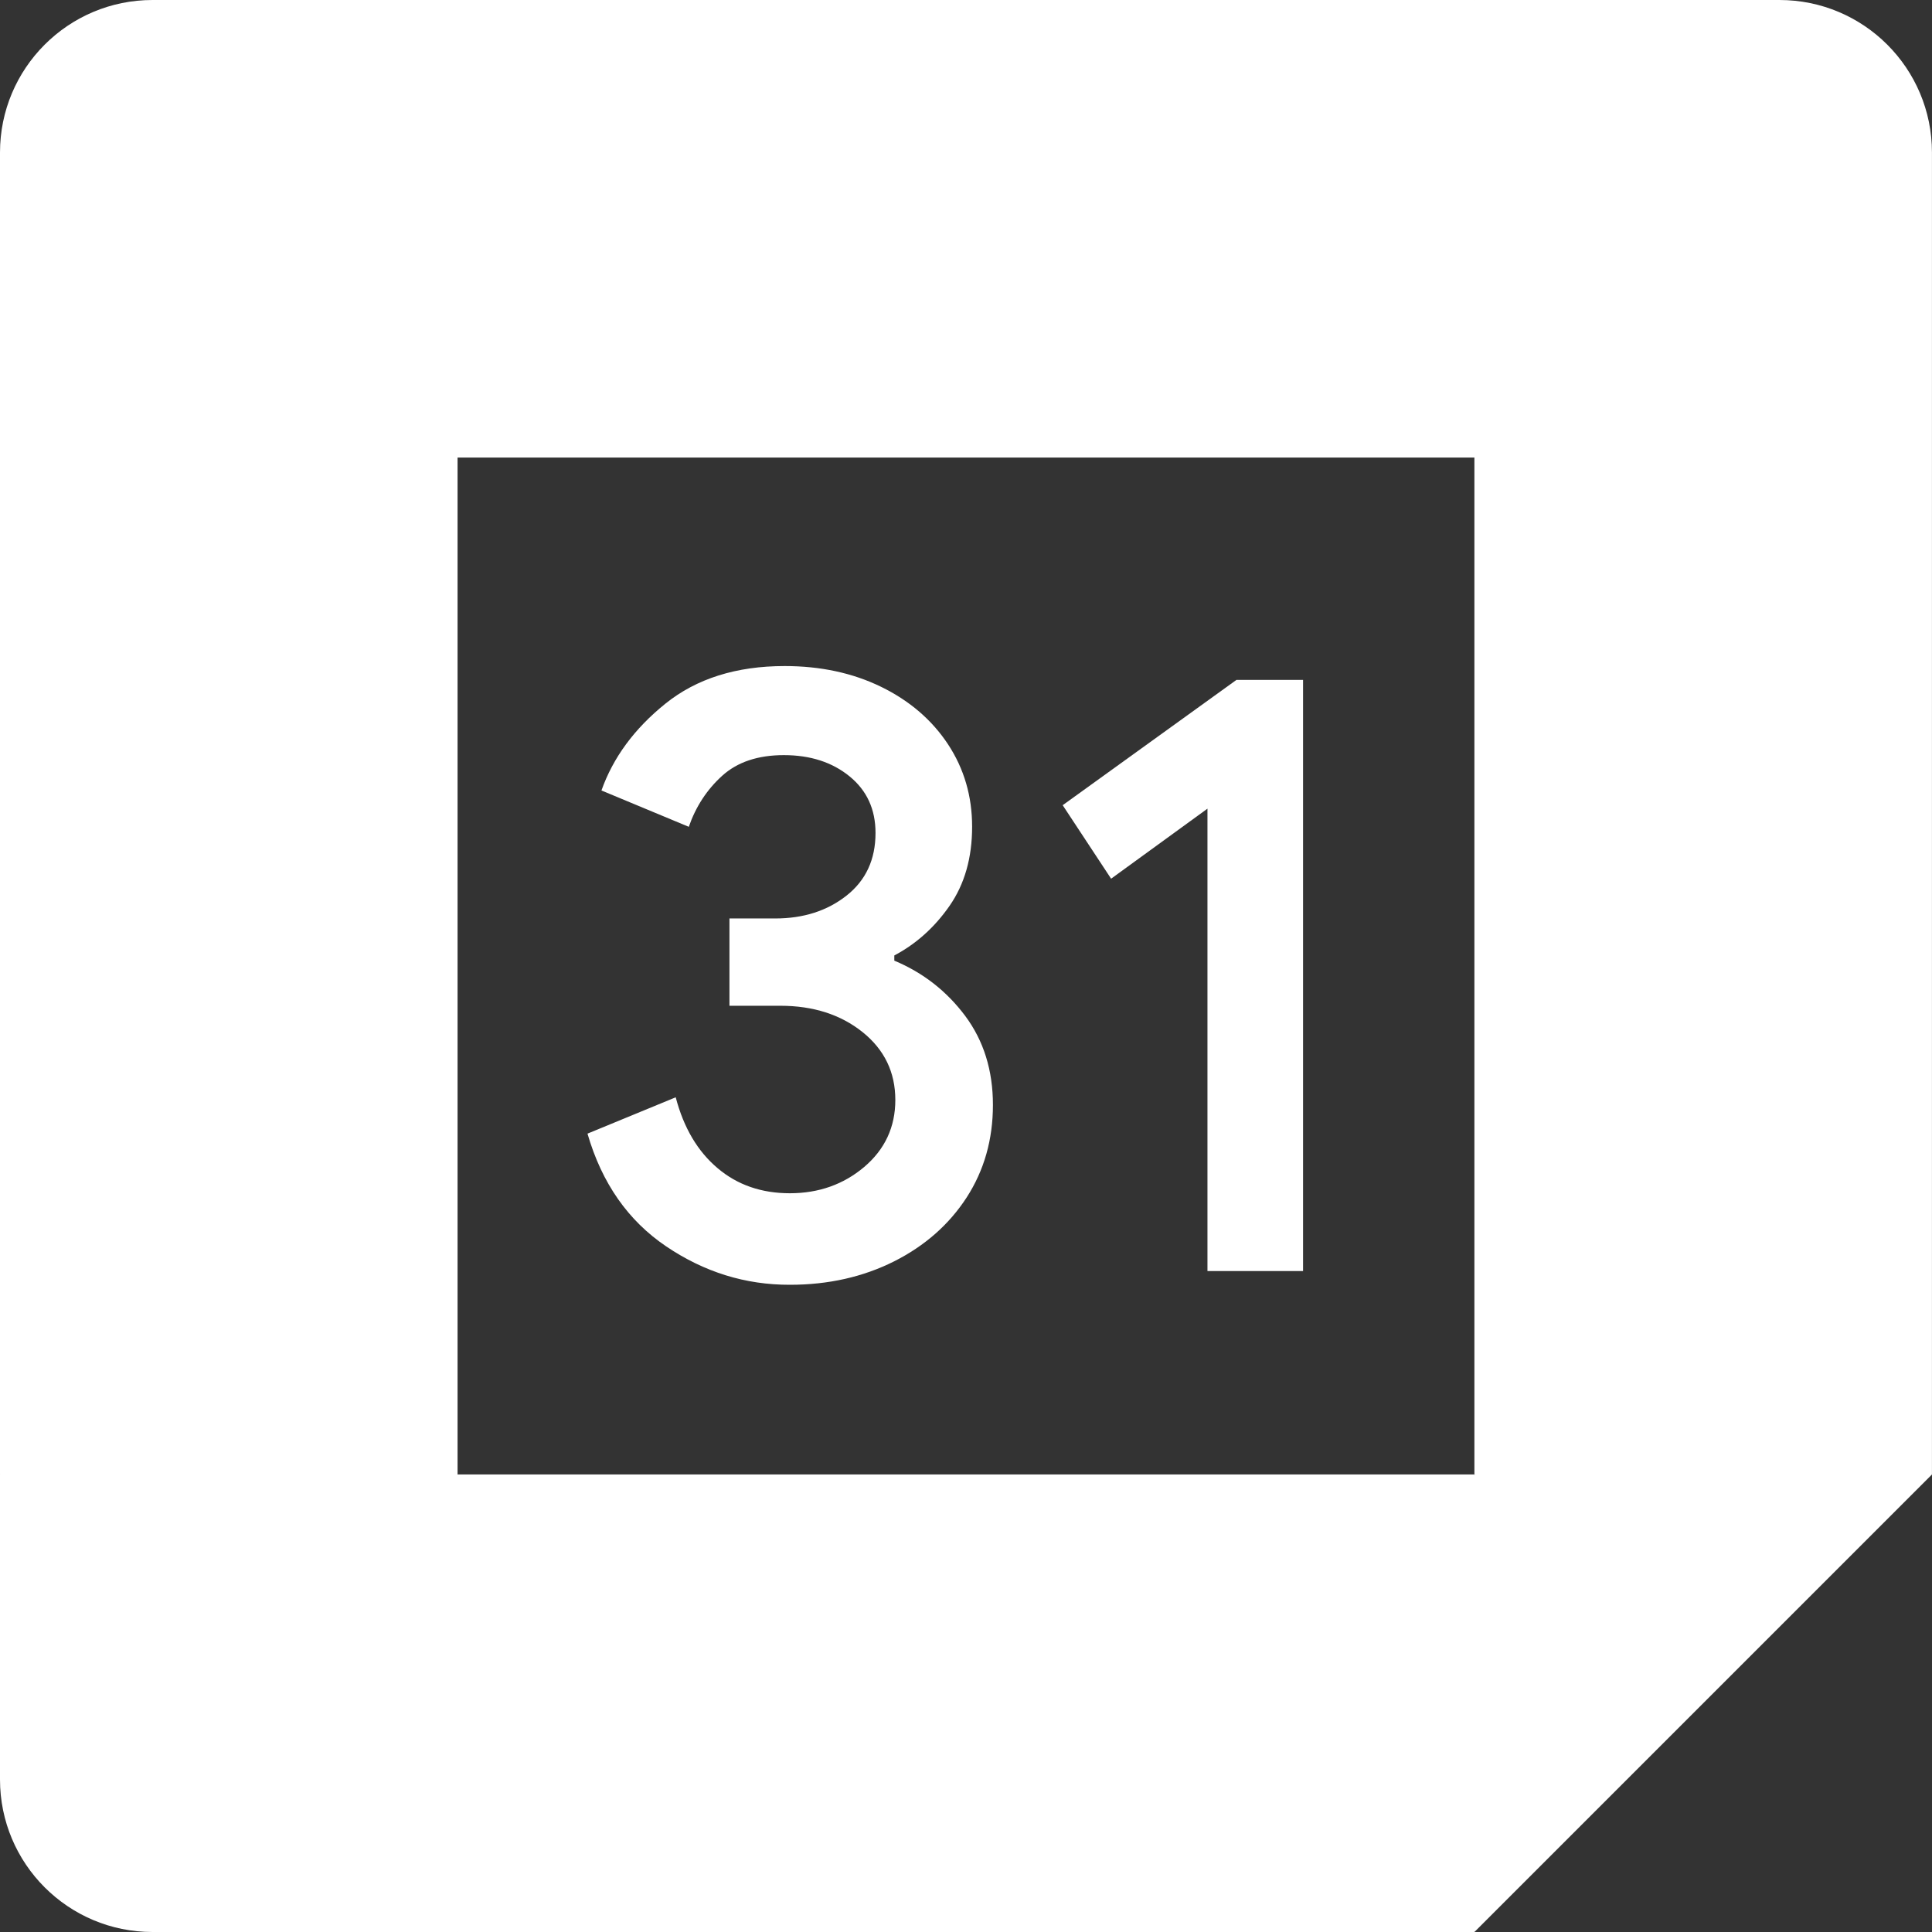 <svg width="48" height="48" viewBox="0 0 48 48" fill="none" xmlns="http://www.w3.org/2000/svg">
<rect x="0" y="0" width="48" height="48" fill="#333333" stroke="none"/>
<g clip-path="url(#clip0_2038_1242)">
<path d="M16.551 30.966C15.607 30.328 14.953 29.397 14.596 28.165L16.788 27.262C16.986 28.02 17.334 28.607 17.83 29.024C18.322 29.441 18.922 29.646 19.623 29.646C20.34 29.646 20.956 29.428 21.471 28.993C21.985 28.557 22.244 28.001 22.244 27.328C22.244 26.64 21.973 26.078 21.43 25.642C20.887 25.207 20.204 24.988 19.39 24.988H18.123V22.819H19.26C19.961 22.819 20.552 22.63 21.032 22.251C21.512 21.872 21.752 21.354 21.752 20.694C21.752 20.107 21.537 19.639 21.108 19.289C20.678 18.938 20.135 18.761 19.475 18.761C18.831 18.761 18.319 18.932 17.94 19.276C17.561 19.62 17.286 20.043 17.113 20.542L14.943 19.639C15.231 18.825 15.758 18.105 16.532 17.482C17.305 16.86 18.294 16.548 19.494 16.548C20.381 16.548 21.18 16.718 21.887 17.062C22.595 17.407 23.151 17.883 23.552 18.49C23.953 19.099 24.152 19.781 24.152 20.539C24.152 21.313 23.965 21.966 23.593 22.503C23.22 23.04 22.762 23.451 22.219 23.738V23.867C22.936 24.167 23.52 24.625 23.981 25.241C24.439 25.857 24.669 26.593 24.669 27.452C24.669 28.311 24.451 29.078 24.016 29.751C23.58 30.423 22.977 30.954 22.212 31.339C21.445 31.724 20.583 31.92 19.626 31.92C18.518 31.923 17.495 31.604 16.551 30.966Z" fill="white"/>
<path d="M29.999 20.091L27.605 21.831L26.402 20.005L30.719 16.892H32.374V31.579H29.999V20.091Z" fill="white"/>
<path d="M36.632 48L48 36.632L42.316 34.105L36.632 36.632L34.105 42.316L36.632 48Z" fill="white"/>
<path d="M8.842 42.316L11.368 48H36.631V36.632H11.368L8.842 42.316Z" fill="white"/>
<path d="M3.789 0C1.696 0 0 1.696 0 3.789V36.631L5.684 39.158L11.368 36.631V11.368H36.631L39.158 5.684L36.632 0H3.789Z" fill="white"/>
<path d="M0 36.632V44.211C0 46.304 1.696 48 3.789 48H11.368V36.632H0Z" fill="white"/>
<path d="M36.631 11.368V36.632H47.999V11.368L42.315 8.842L36.631 11.368Z" fill="white"/>
<path d="M47.999 11.368V3.789C47.999 1.696 46.303 0 44.21 0H36.631V11.368H47.999Z" fill="white"/>
</g>
<defs>
<clipPath id="clip0_2038_1242">
<rect width="48" height="48" fill="white"/>
</clipPath>
</defs>
</svg>

